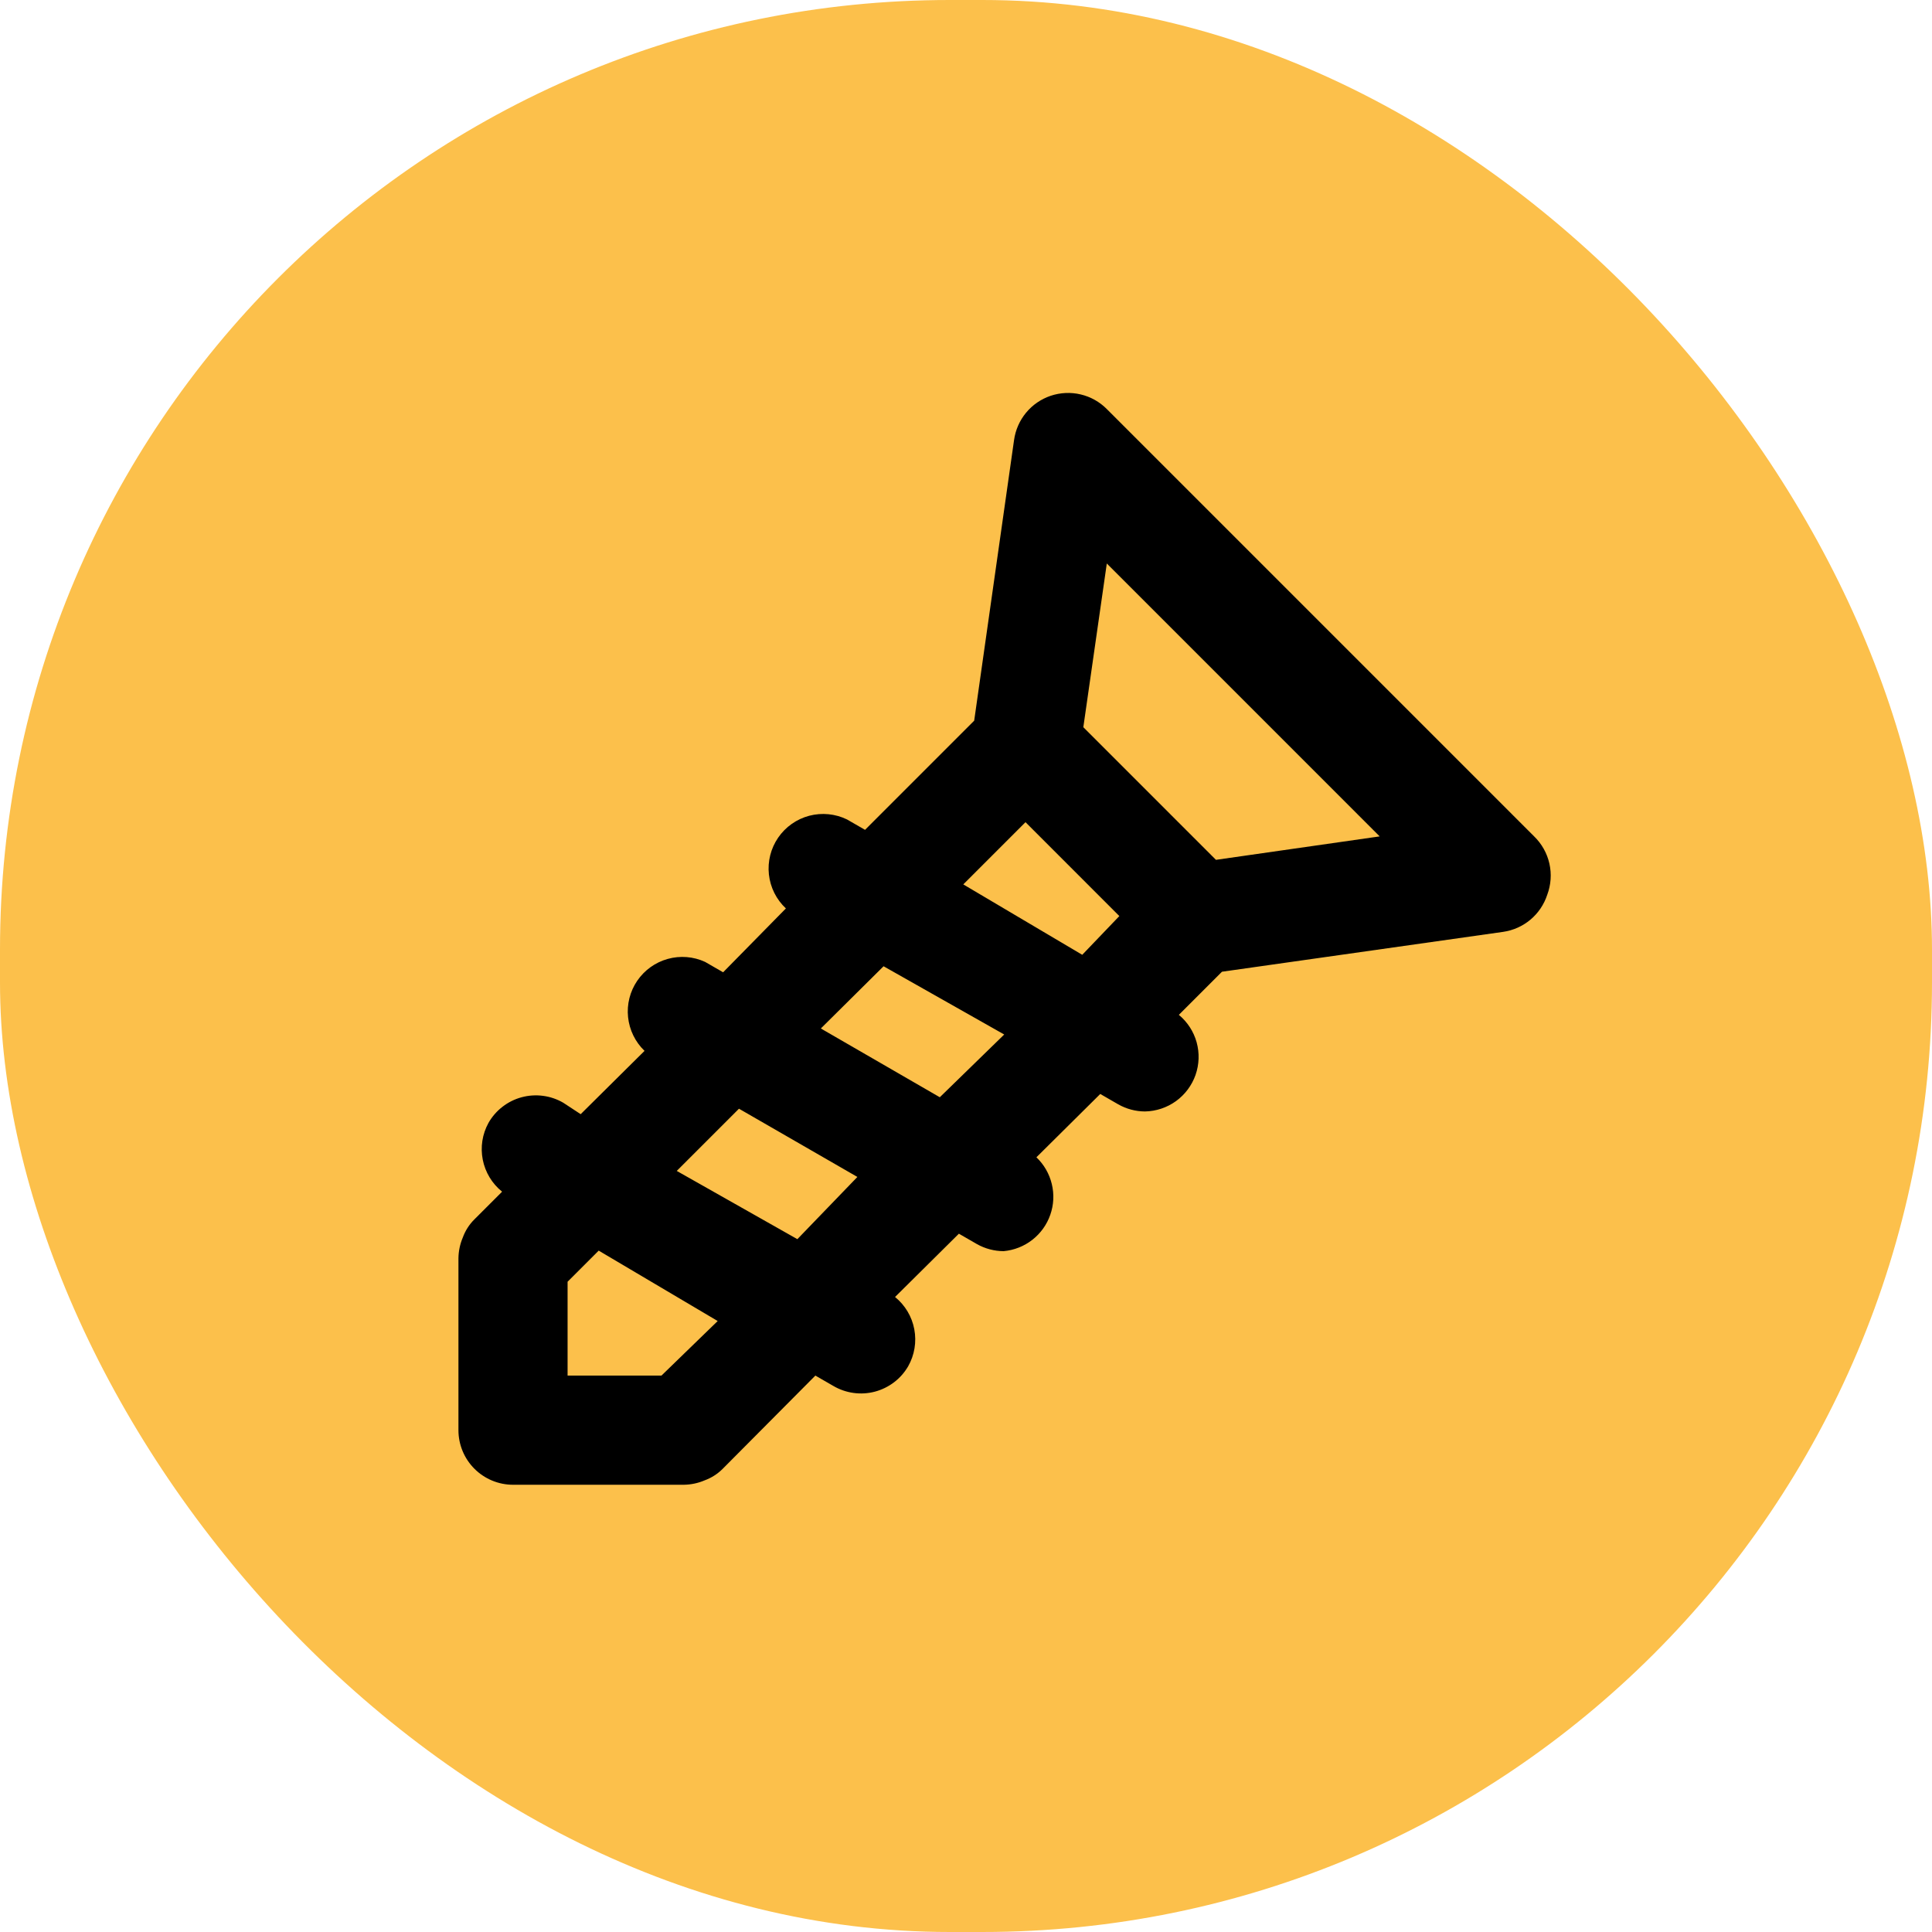 <svg width="59" height="59" viewBox="0 0 59 59" fill="none" xmlns="http://www.w3.org/2000/svg">
<rect width="59" height="59" rx="29" fill="#FCC04B"/>
<path d="M46.85 25.542L33.8 12.492C33.581 12.271 33.304 12.116 33.002 12.045C32.699 11.973 32.383 11.988 32.088 12.086C31.794 12.185 31.532 12.364 31.334 12.604C31.136 12.844 31.009 13.134 30.967 13.442L29.75 22.008L26.417 25.342L25.867 25.025C25.508 24.85 25.098 24.811 24.712 24.912C24.327 25.014 23.99 25.251 23.764 25.58C23.538 25.909 23.438 26.308 23.481 26.704C23.524 27.101 23.708 27.469 24 27.742L22.083 29.692L21.533 29.375C21.175 29.21 20.771 29.178 20.391 29.284C20.012 29.389 19.682 29.626 19.46 29.951C19.238 30.277 19.139 30.671 19.18 31.062C19.221 31.454 19.399 31.819 19.683 32.092L17.733 34.025L17.2 33.675C17.01 33.565 16.8 33.493 16.582 33.465C16.364 33.436 16.142 33.451 15.93 33.508C15.718 33.565 15.519 33.664 15.345 33.799C15.171 33.933 15.025 34.101 14.917 34.292C14.728 34.635 14.667 35.033 14.743 35.417C14.819 35.801 15.028 36.146 15.333 36.392L14.483 37.242C14.328 37.397 14.208 37.585 14.133 37.792C14.048 37.992 14.003 38.207 14 38.425V43.675C14 44.117 14.176 44.541 14.488 44.853C14.801 45.166 15.225 45.342 15.667 45.342H20.883C21.101 45.339 21.316 45.294 21.517 45.208C21.723 45.133 21.911 45.014 22.067 44.858L24.9 42.008L25.45 42.325C25.639 42.436 25.849 42.508 26.066 42.538C26.283 42.568 26.504 42.555 26.716 42.499C26.928 42.443 27.127 42.346 27.302 42.213C27.477 42.081 27.623 41.914 27.733 41.725C27.928 41.382 27.994 40.981 27.921 40.593C27.848 40.206 27.64 39.857 27.333 39.608L29.283 37.675L29.833 37.992C30.082 38.133 30.364 38.207 30.65 38.208C30.969 38.179 31.273 38.059 31.526 37.862C31.778 37.665 31.969 37.4 32.074 37.097C32.18 36.795 32.196 36.468 32.12 36.157C32.045 35.846 31.882 35.562 31.65 35.342L33.6 33.408L34.15 33.725C34.399 33.866 34.68 33.941 34.967 33.942C35.307 33.935 35.637 33.825 35.913 33.626C36.189 33.426 36.397 33.147 36.51 32.826C36.622 32.505 36.634 32.157 36.543 31.829C36.452 31.501 36.262 31.209 36 30.992L37.317 29.675L45.9 28.458C46.209 28.414 46.498 28.285 46.737 28.085C46.976 27.884 47.153 27.621 47.25 27.325C47.364 27.021 47.387 26.69 47.316 26.373C47.245 26.057 47.083 25.768 46.85 25.542ZM20.2 42.008H17.333V39.142L18.283 38.192L21.917 40.342L20.2 42.008ZM24.35 37.842L20.667 35.758L22.567 33.858L26.183 35.942L24.35 37.842ZM28.7 33.508L25.067 31.408L26.983 29.508L30.667 31.592L28.7 33.508ZM33.05 29.158L29.417 27.008L31.317 25.108L34.183 27.975L33.05 29.158ZM37.133 26.258L33.083 22.208L33.8 17.208L42.133 25.542L37.133 26.258Z" fill="black"/>
</svg>

